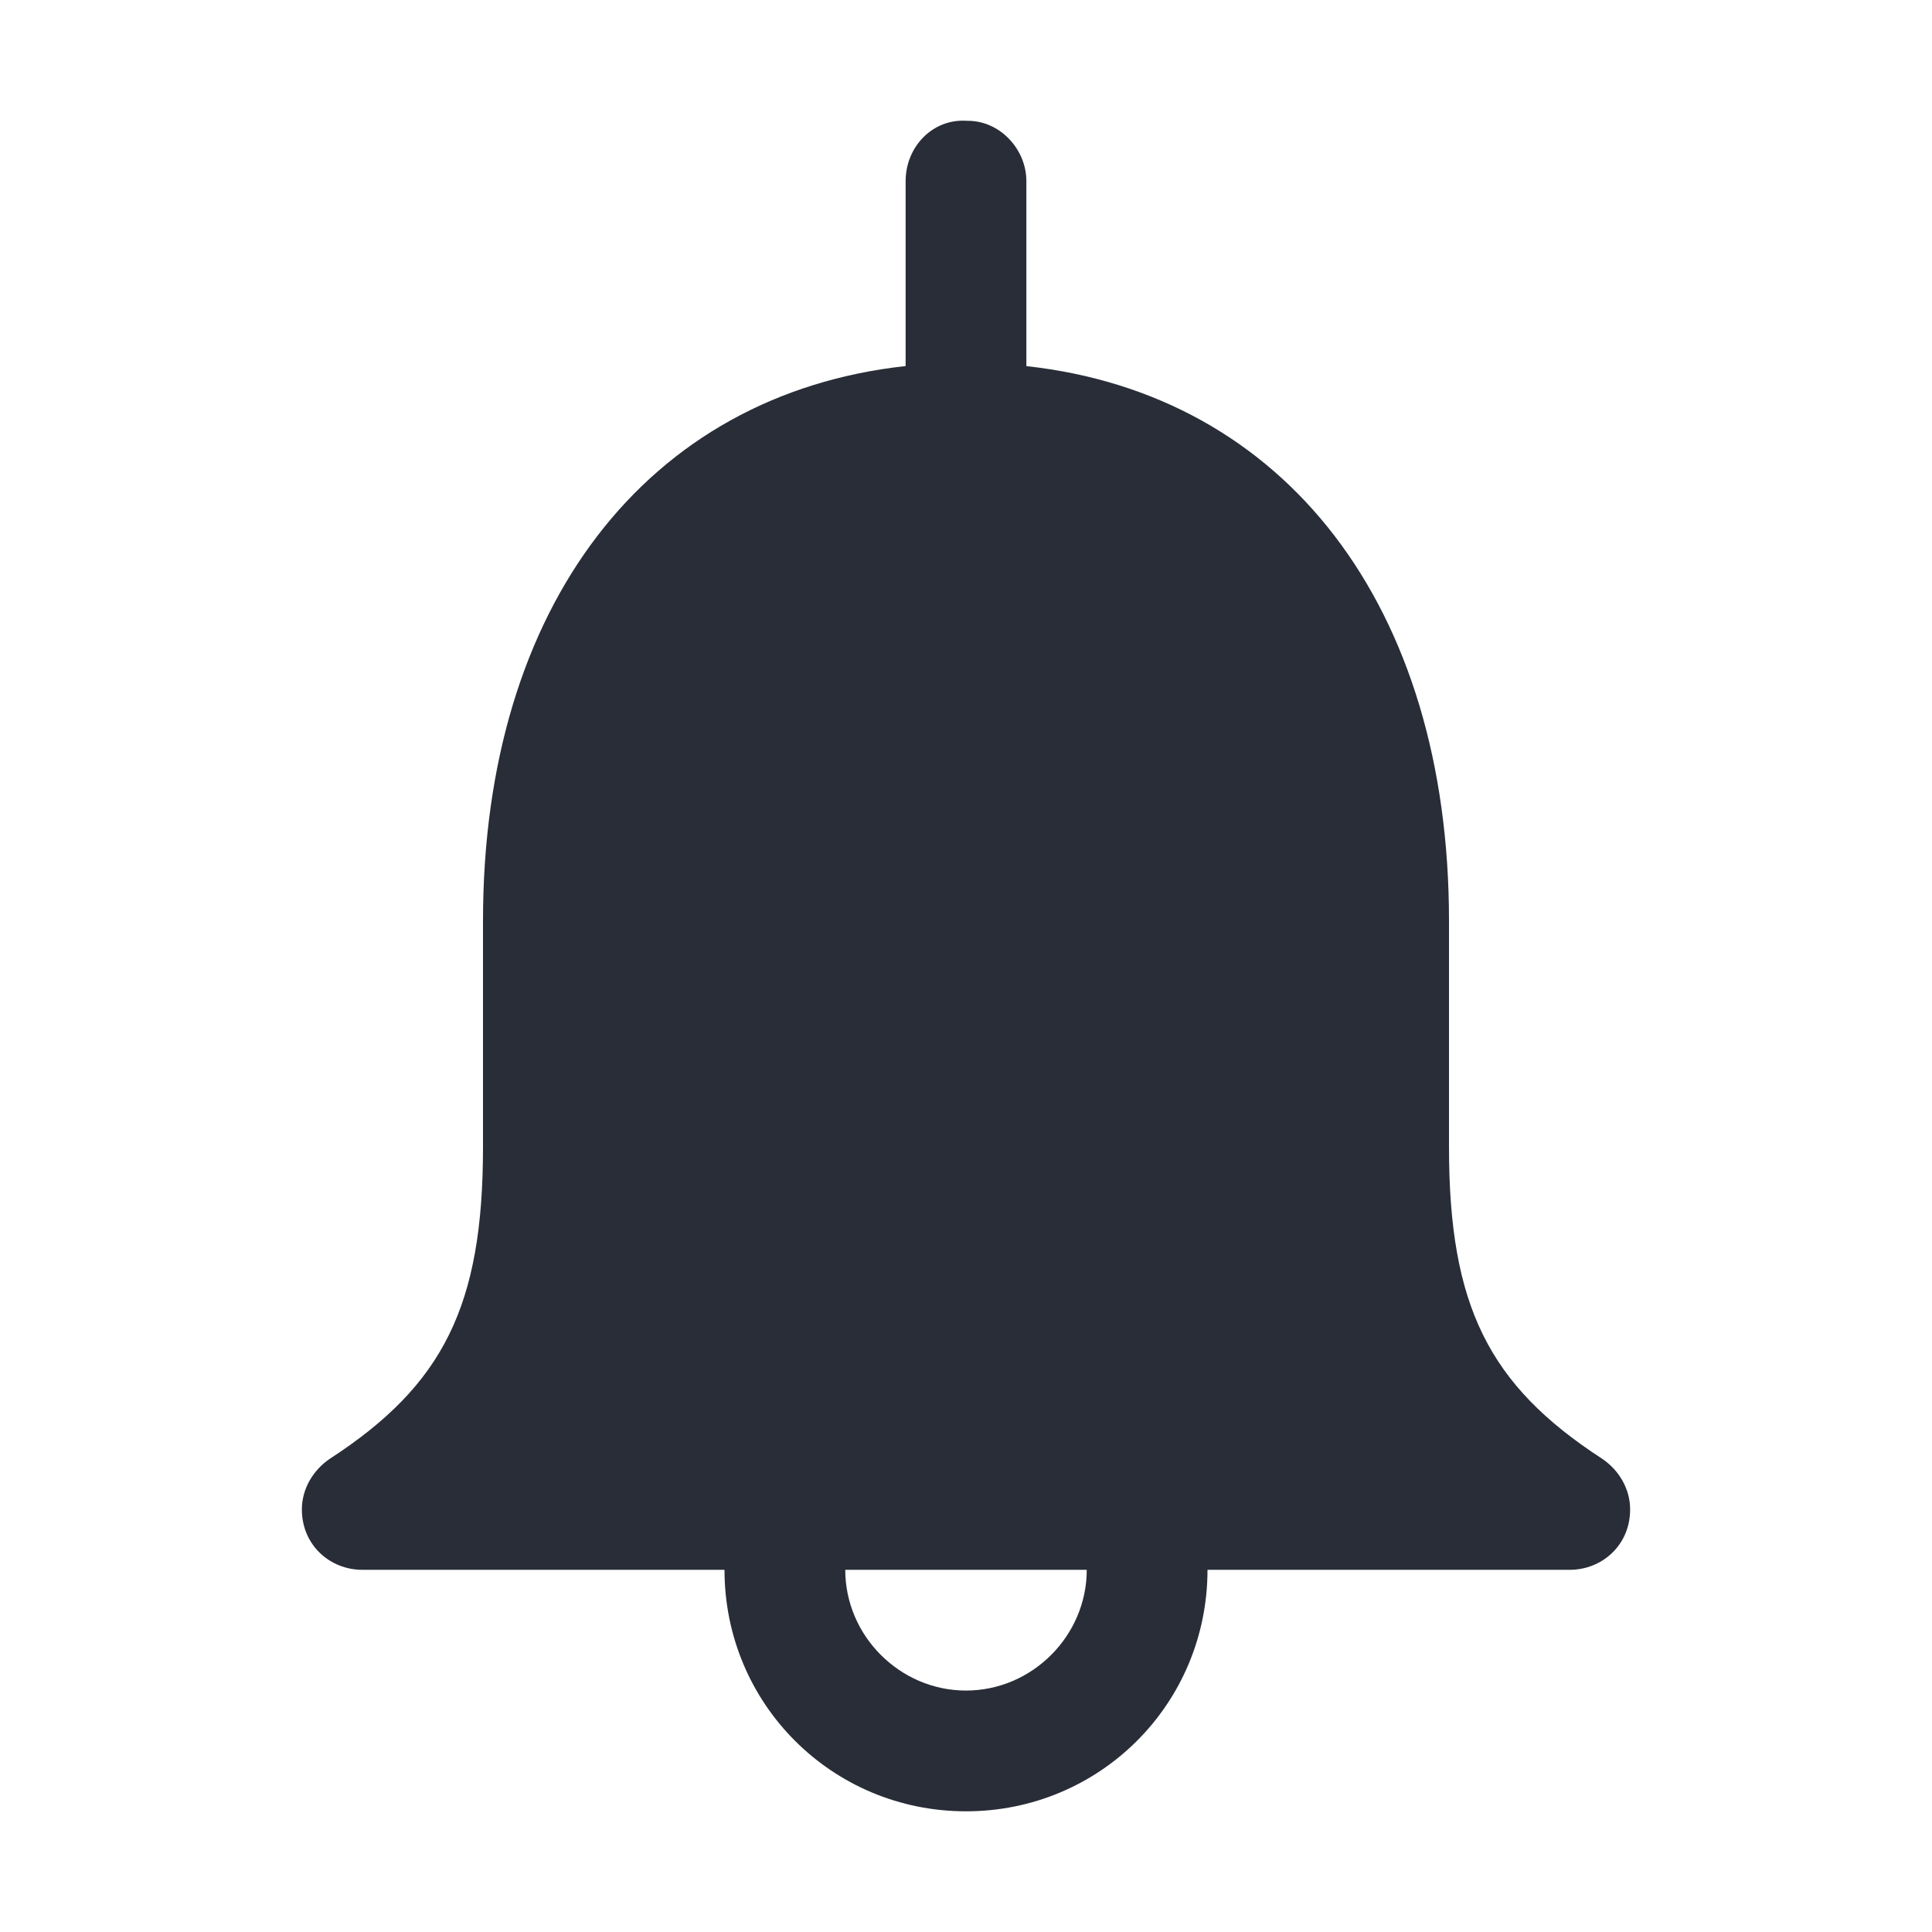 <svg xmlns="http://www.w3.org/2000/svg" id="action-alert-solid-32" width="32" height="32" viewBox="0 0 32 32"><g fill="none" fill-rule="evenodd" class="symbols"><g fill="#282D37" class="alert-solid"><path d="M16.031 2.001c.532 0 .969.47.969 1v3.063c4.281.469 7 3.969 7 9.187v3.75c0 2.625.656 3.938 2.531 5.157.282.187.469.5.469.843 0 .594-.468 1-1 1h-6c0 2.22-1.781 4-4 4-2.219 0-4-1.78-4-4H6c-.531 0-1-.406-1-1 0-.343.188-.656.469-.843C7.344 22.938 8 21.626 8 19v-3.75c0-5.218 2.719-8.718 7-9.187V3c0-.562.438-1.03 1-1Zm1.969 24h-4c0 1.094.906 2 2 2 1.094 0 2-.906 2-2Z" class="color"/></g></g></svg>